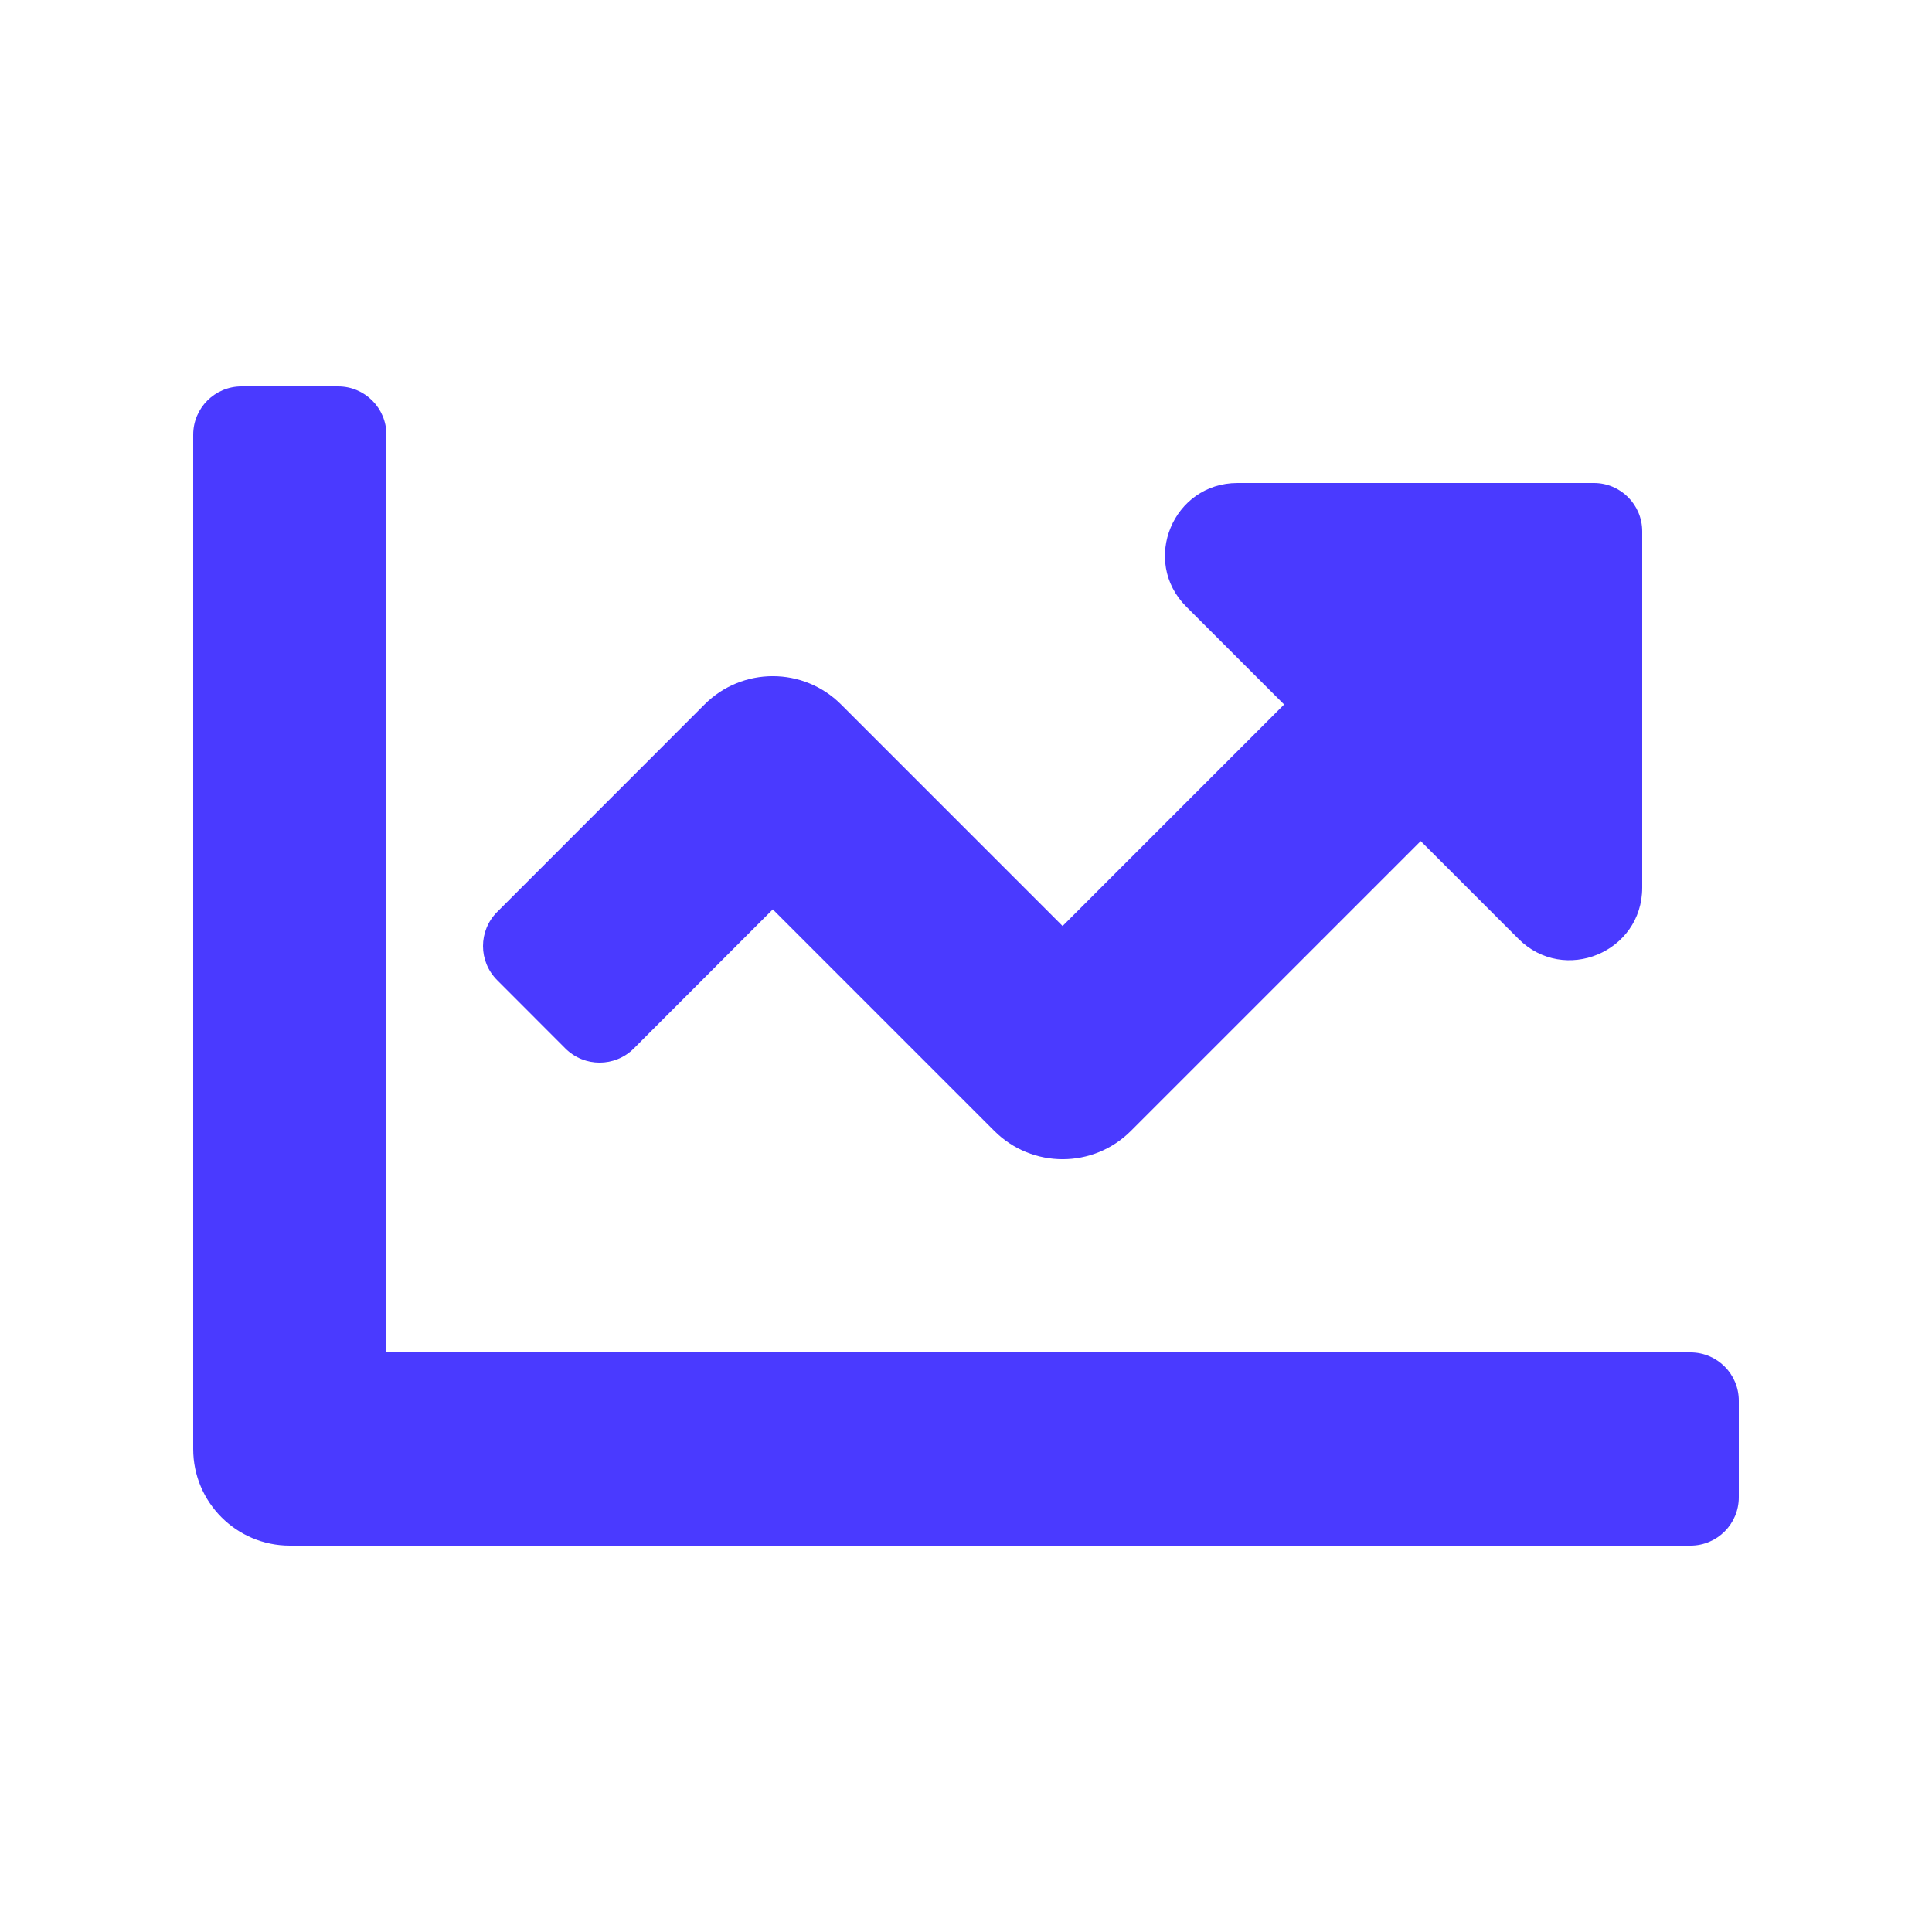 <?xml version="1.0" encoding="UTF-8"?>
<svg xmlns="http://www.w3.org/2000/svg" width="20" height="20" viewBox="0 0 20 20" fill="none">
  <path d="M17.5 14H4V4.5C4 4.224 3.776 4 3.5 4H2.5C2.224 4 2 4.224 2 4.5V15C2 15.552 2.448 16 3 16H17.5C17.776 16 18 15.776 18 15.5V14.5C18 14.224 17.776 14 17.5 14ZM16.5 5H12.811C12.143 5 11.808 5.808 12.28 6.28L13.293 7.293L11 9.586L8.707 7.293C8.317 6.902 7.683 6.902 7.293 7.293L5.147 9.44C4.951 9.635 4.951 9.952 5.147 10.147L5.853 10.854C6.049 11.049 6.365 11.049 6.561 10.854L8 9.414L10.293 11.707C10.683 12.098 11.317 12.098 11.707 11.707L14.707 8.707L15.719 9.719C16.192 10.192 17 9.857 17 9.189V5.5C17 5.224 16.776 5 16.5 5Z" fill="#4A3AFF"></path>
</svg>
